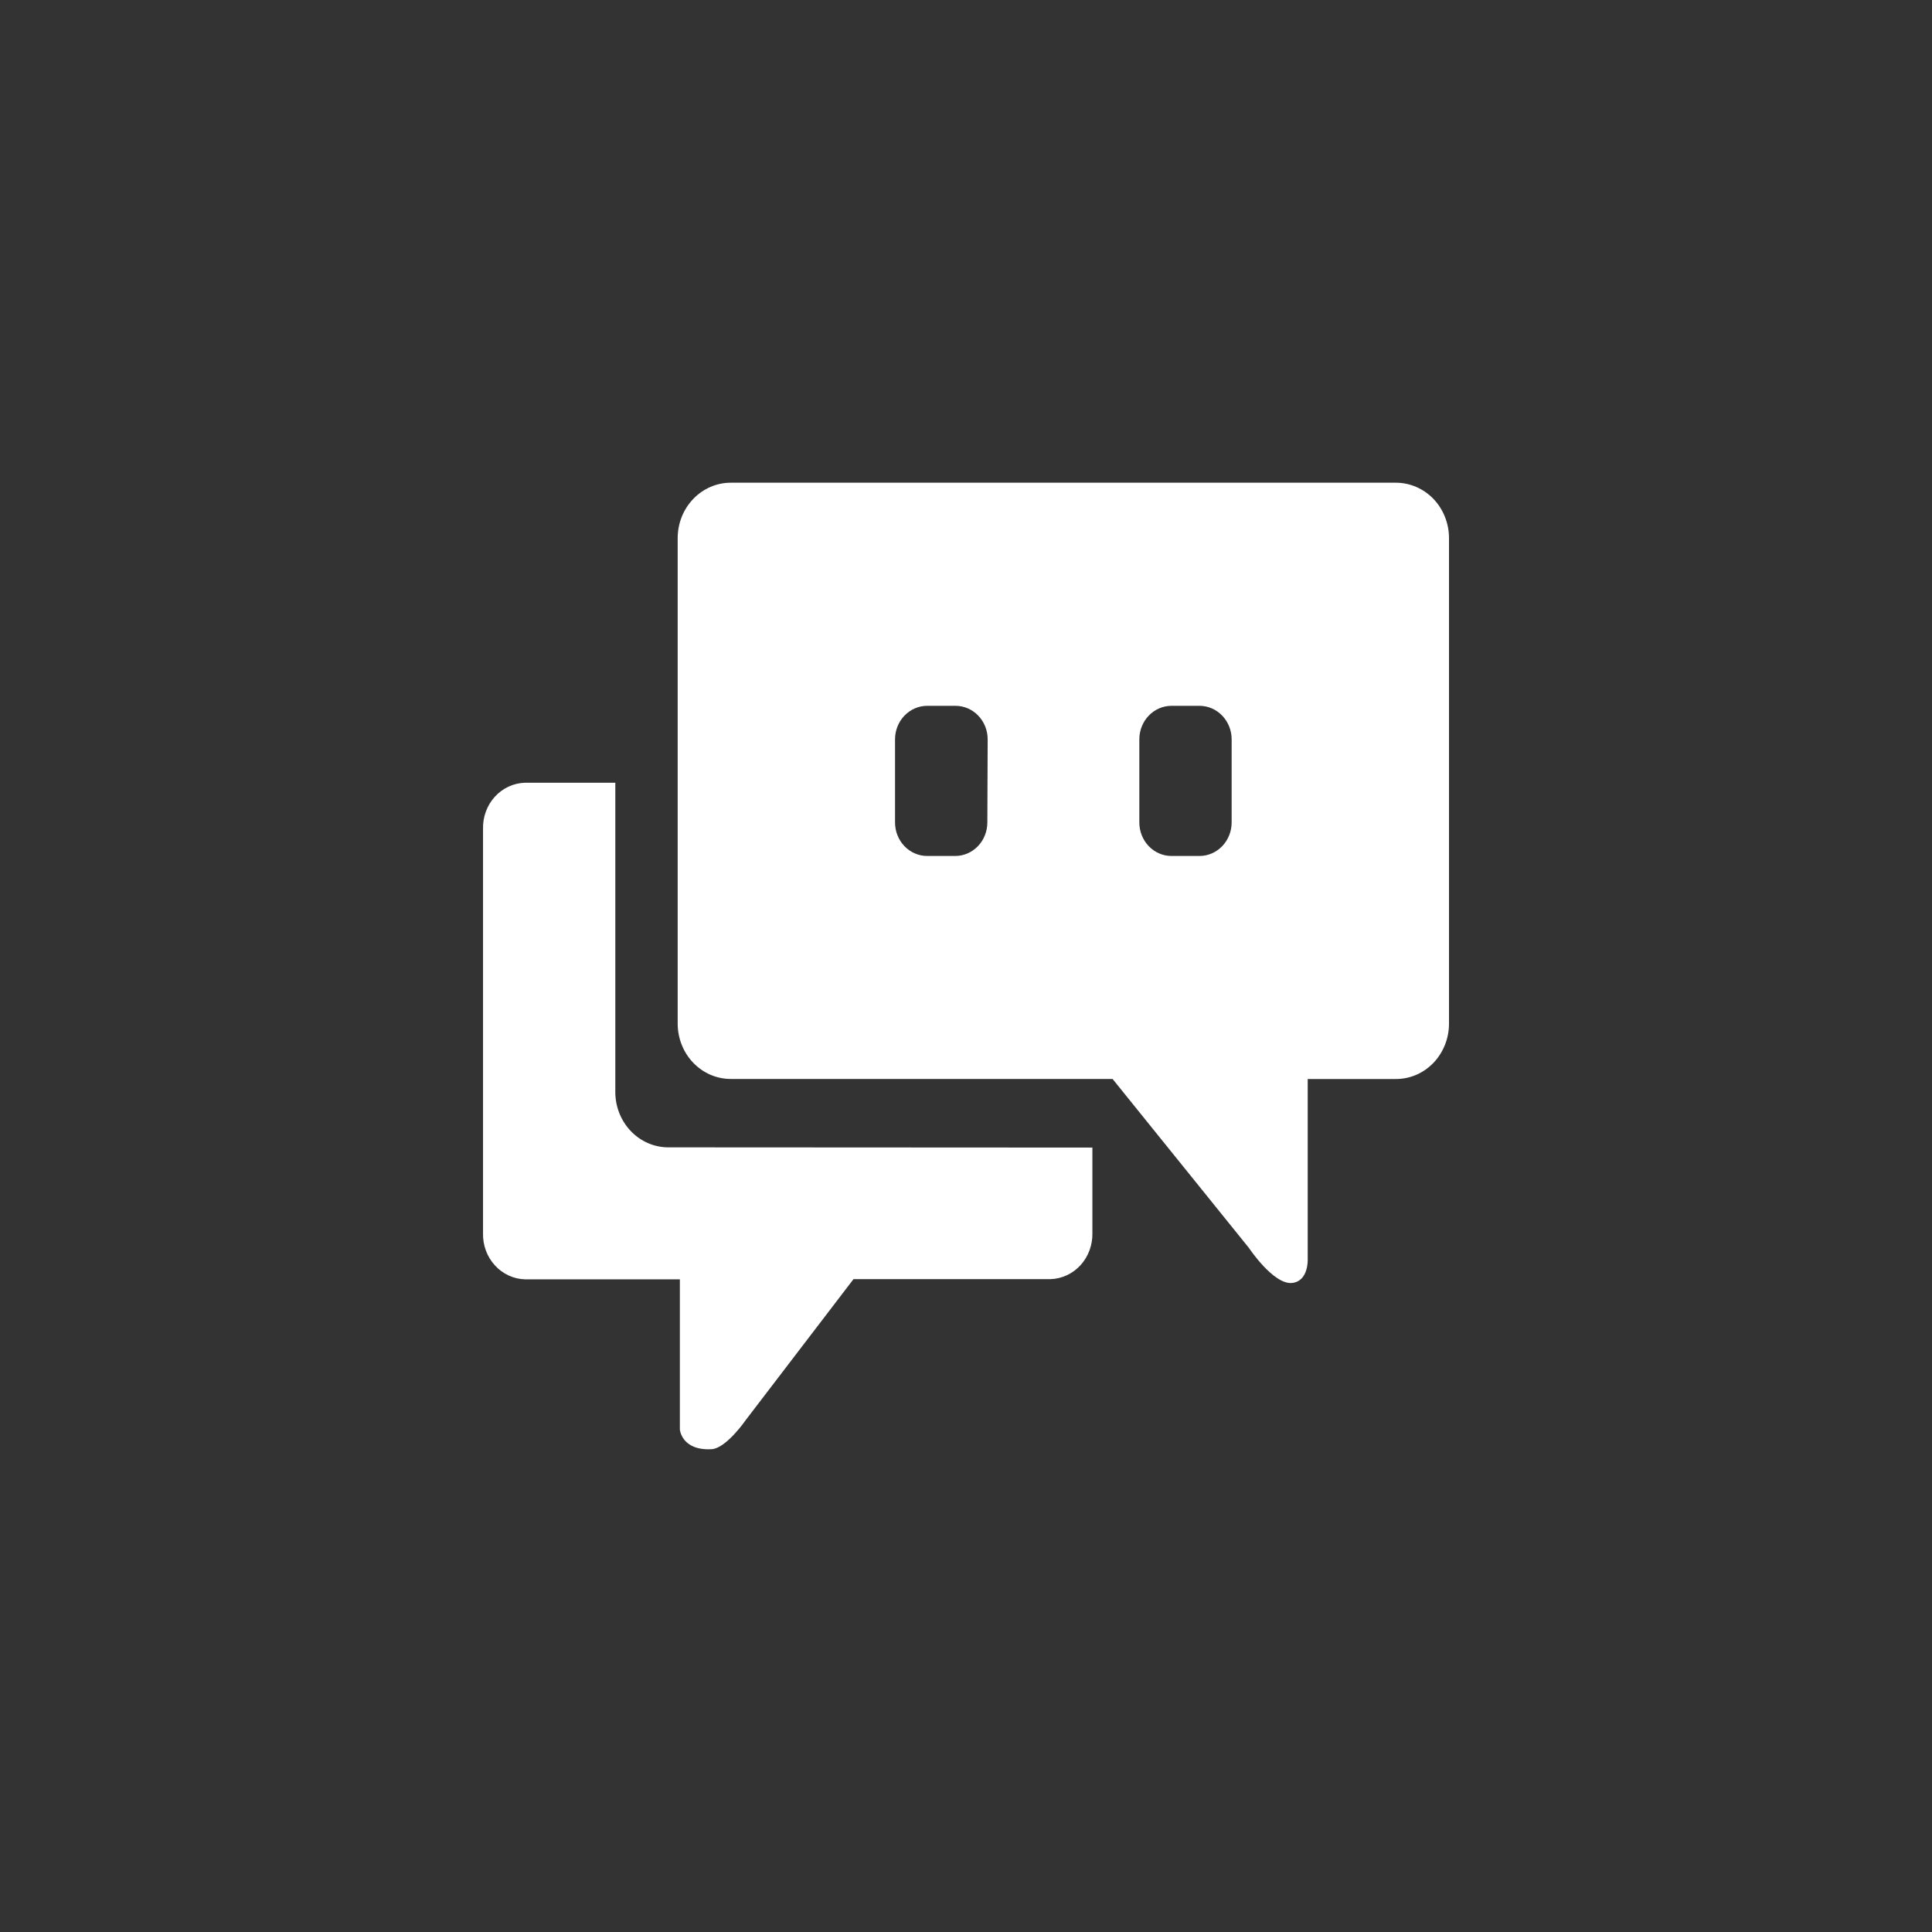 <svg width="60" height="60" viewBox="0 0 60 60" fill="none" xmlns="http://www.w3.org/2000/svg">
<rect x="0" y="0" width="60" height="60" fill="#333333" stroke="none"/>
<path d="M43.351 14.991H22.695C22.258 14.991 21.838 15.172 21.529 15.495C21.22 15.817 21.046 16.255 21.046 16.711V31.79C21.046 32.016 21.089 32.239 21.172 32.448C21.254 32.656 21.376 32.846 21.529 33.005C21.682 33.165 21.864 33.291 22.064 33.378C22.264 33.464 22.479 33.508 22.695 33.508H34.552L38.785 38.754C38.785 38.754 39.553 39.908 40.13 39.843C40.642 39.785 40.612 39.112 40.612 39.112V33.51H43.351C43.567 33.51 43.782 33.466 43.982 33.38C44.182 33.294 44.364 33.167 44.517 33.008C44.67 32.848 44.791 32.658 44.874 32.45C44.957 32.241 45 32.018 45 31.792V16.713C45 16.487 44.958 16.263 44.875 16.054C44.792 15.845 44.671 15.655 44.518 15.495C44.364 15.335 44.183 15.209 43.982 15.122C43.782 15.036 43.568 14.991 43.351 14.991ZM30.663 25.542C30.663 25.818 30.558 26.083 30.371 26.278C30.183 26.473 29.93 26.583 29.665 26.583H28.794C28.53 26.583 28.276 26.473 28.088 26.278C27.901 26.083 27.796 25.818 27.796 25.542V22.961C27.796 22.685 27.901 22.42 28.088 22.225C28.276 22.03 28.53 21.92 28.794 21.92H29.675C29.939 21.92 30.194 22.03 30.381 22.225C30.568 22.42 30.673 22.685 30.673 22.961L30.663 25.542ZM38.25 25.542C38.25 25.816 38.146 26.079 37.961 26.274C37.776 26.469 37.525 26.58 37.261 26.583H36.381C36.116 26.583 35.862 26.473 35.675 26.278C35.488 26.083 35.383 25.818 35.383 25.542V22.961C35.383 22.685 35.488 22.42 35.675 22.225C35.862 22.03 36.116 21.92 36.381 21.92H37.261C37.525 21.923 37.776 22.034 37.961 22.229C38.146 22.424 38.25 22.687 38.25 22.961V25.542Z" fill="white"/>
<path d="M20.756 35.632C20.54 35.632 20.326 35.588 20.126 35.501C19.926 35.415 19.744 35.288 19.591 35.128C19.438 34.968 19.317 34.779 19.234 34.57C19.151 34.361 19.109 34.138 19.109 33.912V24.309H16.294C15.941 24.321 15.607 24.479 15.364 24.747C15.122 25.016 14.991 25.373 15.001 25.742V38.298C14.991 38.668 15.123 39.027 15.368 39.296C15.613 39.565 15.949 39.721 16.304 39.731H21.114V44.398C21.114 44.398 21.17 45.056 22.098 45.006C22.555 44.981 23.162 44.098 23.162 44.098L26.506 39.725H32.622C32.977 39.715 33.313 39.558 33.558 39.29C33.802 39.021 33.934 38.662 33.925 38.292V35.639L20.756 35.632Z" fill="white"/>
</svg>

